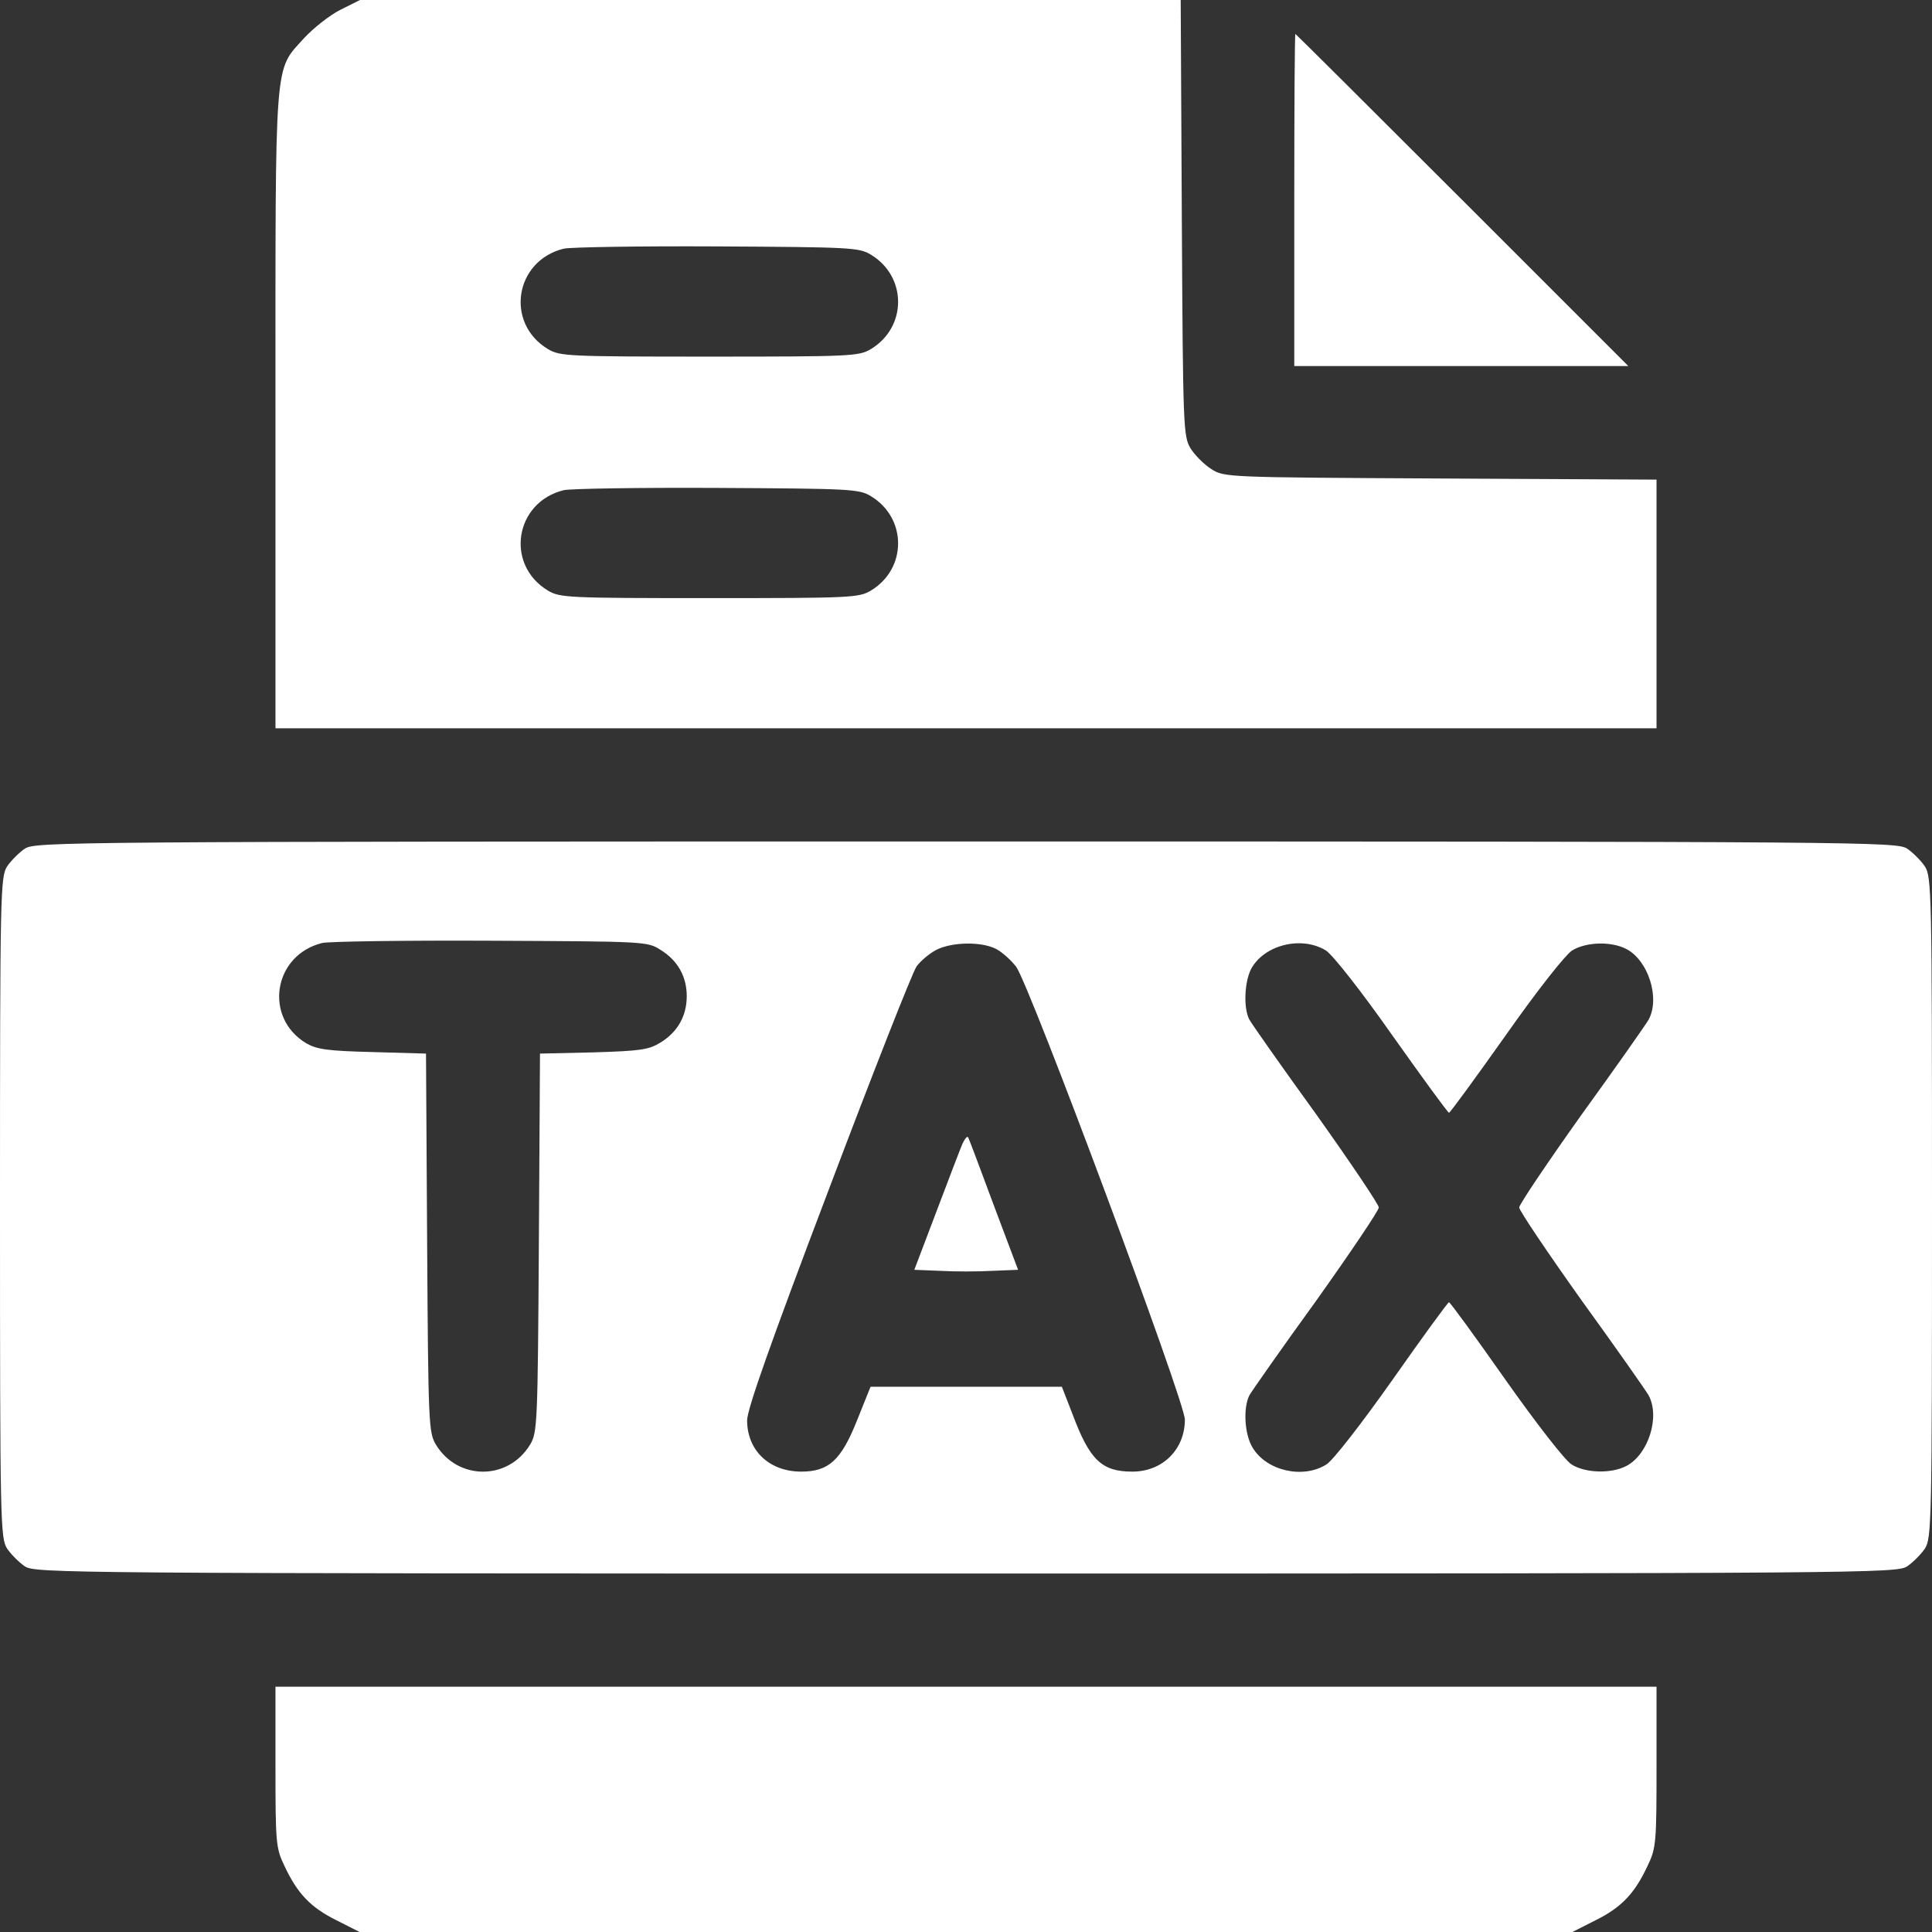 <svg width="24" height="24" viewBox="0 0 24 24" fill="none" xmlns="http://www.w3.org/2000/svg">
<rect x="0" y="0" width="24" height="24" fill="#333333" stroke="none"/>
<g clip-path="url(#clip0_3343_1187)">
<path d="M4.228 0.122C4.097 0.188 3.895 0.347 3.778 0.473C3.403 0.891 3.422 0.647 3.422 5.095V9.047H12H20.578V7.5V5.958L17.897 5.944C15.23 5.93 15.211 5.93 15.047 5.827C14.958 5.77 14.841 5.653 14.789 5.569C14.7 5.419 14.695 5.32 14.681 2.705L14.667 -3.59491e-07H9.572H4.472L4.228 0.122ZM10.819 3.164C11.269 3.436 11.269 4.064 10.819 4.336C10.669 4.425 10.58 4.43 8.812 4.43C7.045 4.43 6.956 4.425 6.806 4.336C6.272 4.013 6.394 3.239 7.003 3.089C7.083 3.07 7.941 3.056 8.906 3.061C10.575 3.07 10.673 3.075 10.819 3.164ZM10.819 6.164C11.269 6.436 11.269 7.064 10.819 7.336C10.669 7.425 10.58 7.43 8.812 7.43C7.045 7.43 6.956 7.425 6.806 7.336C6.272 7.013 6.394 6.239 7.003 6.089C7.083 6.07 7.941 6.056 8.906 6.061C10.575 6.07 10.673 6.075 10.819 6.164Z" fill="white"/>
<path d="M16.078 2.484V4.547H18.15H20.227L18.164 2.484C17.03 1.35 16.097 0.422 16.092 0.422C16.083 0.422 16.078 1.35 16.078 2.484Z" fill="white"/>
<path d="M0.309 10.542C0.239 10.589 0.136 10.692 0.089 10.762C0.005 10.894 0 11.062 0 15C0 18.938 0.005 19.106 0.089 19.238C0.136 19.308 0.239 19.411 0.309 19.458C0.441 19.542 0.759 19.547 12 19.547C23.241 19.547 23.559 19.542 23.691 19.458C23.761 19.411 23.864 19.308 23.911 19.238C23.995 19.106 24 18.938 24 15C24 11.062 23.995 10.894 23.911 10.762C23.864 10.692 23.761 10.589 23.691 10.542C23.559 10.458 23.241 10.453 12 10.453C0.759 10.453 0.441 10.458 0.309 10.542ZM8.203 11.798C8.419 11.93 8.531 12.131 8.531 12.375C8.531 12.619 8.419 12.82 8.203 12.952C8.058 13.041 7.955 13.055 7.373 13.073L6.708 13.088L6.694 15.441C6.68 17.691 6.675 17.794 6.586 17.944C6.314 18.394 5.686 18.394 5.414 17.944C5.325 17.794 5.32 17.691 5.306 15.441L5.292 13.088L4.627 13.069C4.069 13.055 3.938 13.036 3.806 12.961C3.272 12.642 3.394 11.864 4.003 11.714C4.083 11.695 5.025 11.681 6.094 11.686C8.006 11.695 8.044 11.695 8.203 11.798ZM12.375 11.789C12.45 11.827 12.562 11.93 12.623 12.009C12.792 12.239 14.719 17.409 14.719 17.634C14.719 18.005 14.442 18.281 14.067 18.281C13.688 18.281 13.537 18.141 13.322 17.564L13.191 17.227H12H10.814L10.645 17.648C10.448 18.141 10.294 18.281 9.952 18.281C9.558 18.281 9.281 18.019 9.281 17.644C9.281 17.508 9.572 16.683 10.289 14.794C10.842 13.331 11.334 12.08 11.386 12.005C11.438 11.934 11.55 11.841 11.634 11.798C11.831 11.7 12.197 11.695 12.375 11.789ZM16.472 11.808C16.556 11.864 16.898 12.295 17.297 12.863C17.672 13.392 17.986 13.823 18 13.823C18.014 13.823 18.328 13.392 18.703 12.863C19.102 12.295 19.444 11.864 19.528 11.808C19.702 11.7 20.016 11.691 20.203 11.789C20.475 11.93 20.625 12.398 20.48 12.666C20.452 12.717 20.081 13.247 19.65 13.842C19.223 14.442 18.872 14.963 18.872 15C18.872 15.037 19.223 15.558 19.65 16.158C20.081 16.753 20.452 17.283 20.48 17.334C20.625 17.602 20.475 18.07 20.203 18.211C20.016 18.309 19.692 18.3 19.523 18.192C19.444 18.145 19.087 17.686 18.703 17.142C18.328 16.608 18.014 16.177 18 16.177C17.986 16.177 17.672 16.608 17.297 17.142C16.913 17.686 16.556 18.145 16.477 18.192C16.186 18.375 15.736 18.272 15.562 17.986C15.459 17.822 15.441 17.489 15.52 17.334C15.548 17.283 15.919 16.753 16.35 16.158C16.777 15.558 17.128 15.037 17.128 15C17.128 14.963 16.777 14.442 16.35 13.842C15.919 13.247 15.548 12.717 15.52 12.666C15.445 12.525 15.459 12.206 15.539 12.042C15.698 11.738 16.167 11.62 16.472 11.808Z" fill="white"/>
<path d="M11.958 14.203C11.93 14.269 11.784 14.649 11.634 15.047L11.358 15.774L11.681 15.787C11.855 15.797 12.145 15.797 12.323 15.787L12.647 15.774L12.347 14.977C12.183 14.536 12.042 14.156 12.028 14.133C12.019 14.105 11.991 14.137 11.958 14.203Z" fill="white"/>
<path d="M3.422 21.947C3.422 22.894 3.427 22.959 3.534 23.18C3.694 23.522 3.858 23.695 4.181 23.855L4.467 24H12H19.533L19.819 23.855C20.142 23.695 20.306 23.522 20.466 23.18C20.573 22.959 20.578 22.894 20.578 21.947V20.953H12H3.422V21.947Z" fill="white"/>
</g>
<defs>
<clipPath id="clip0_3343_1187">
<rect width="24" height="24" fill="white"/>
</clipPath>
</defs>
</svg>
